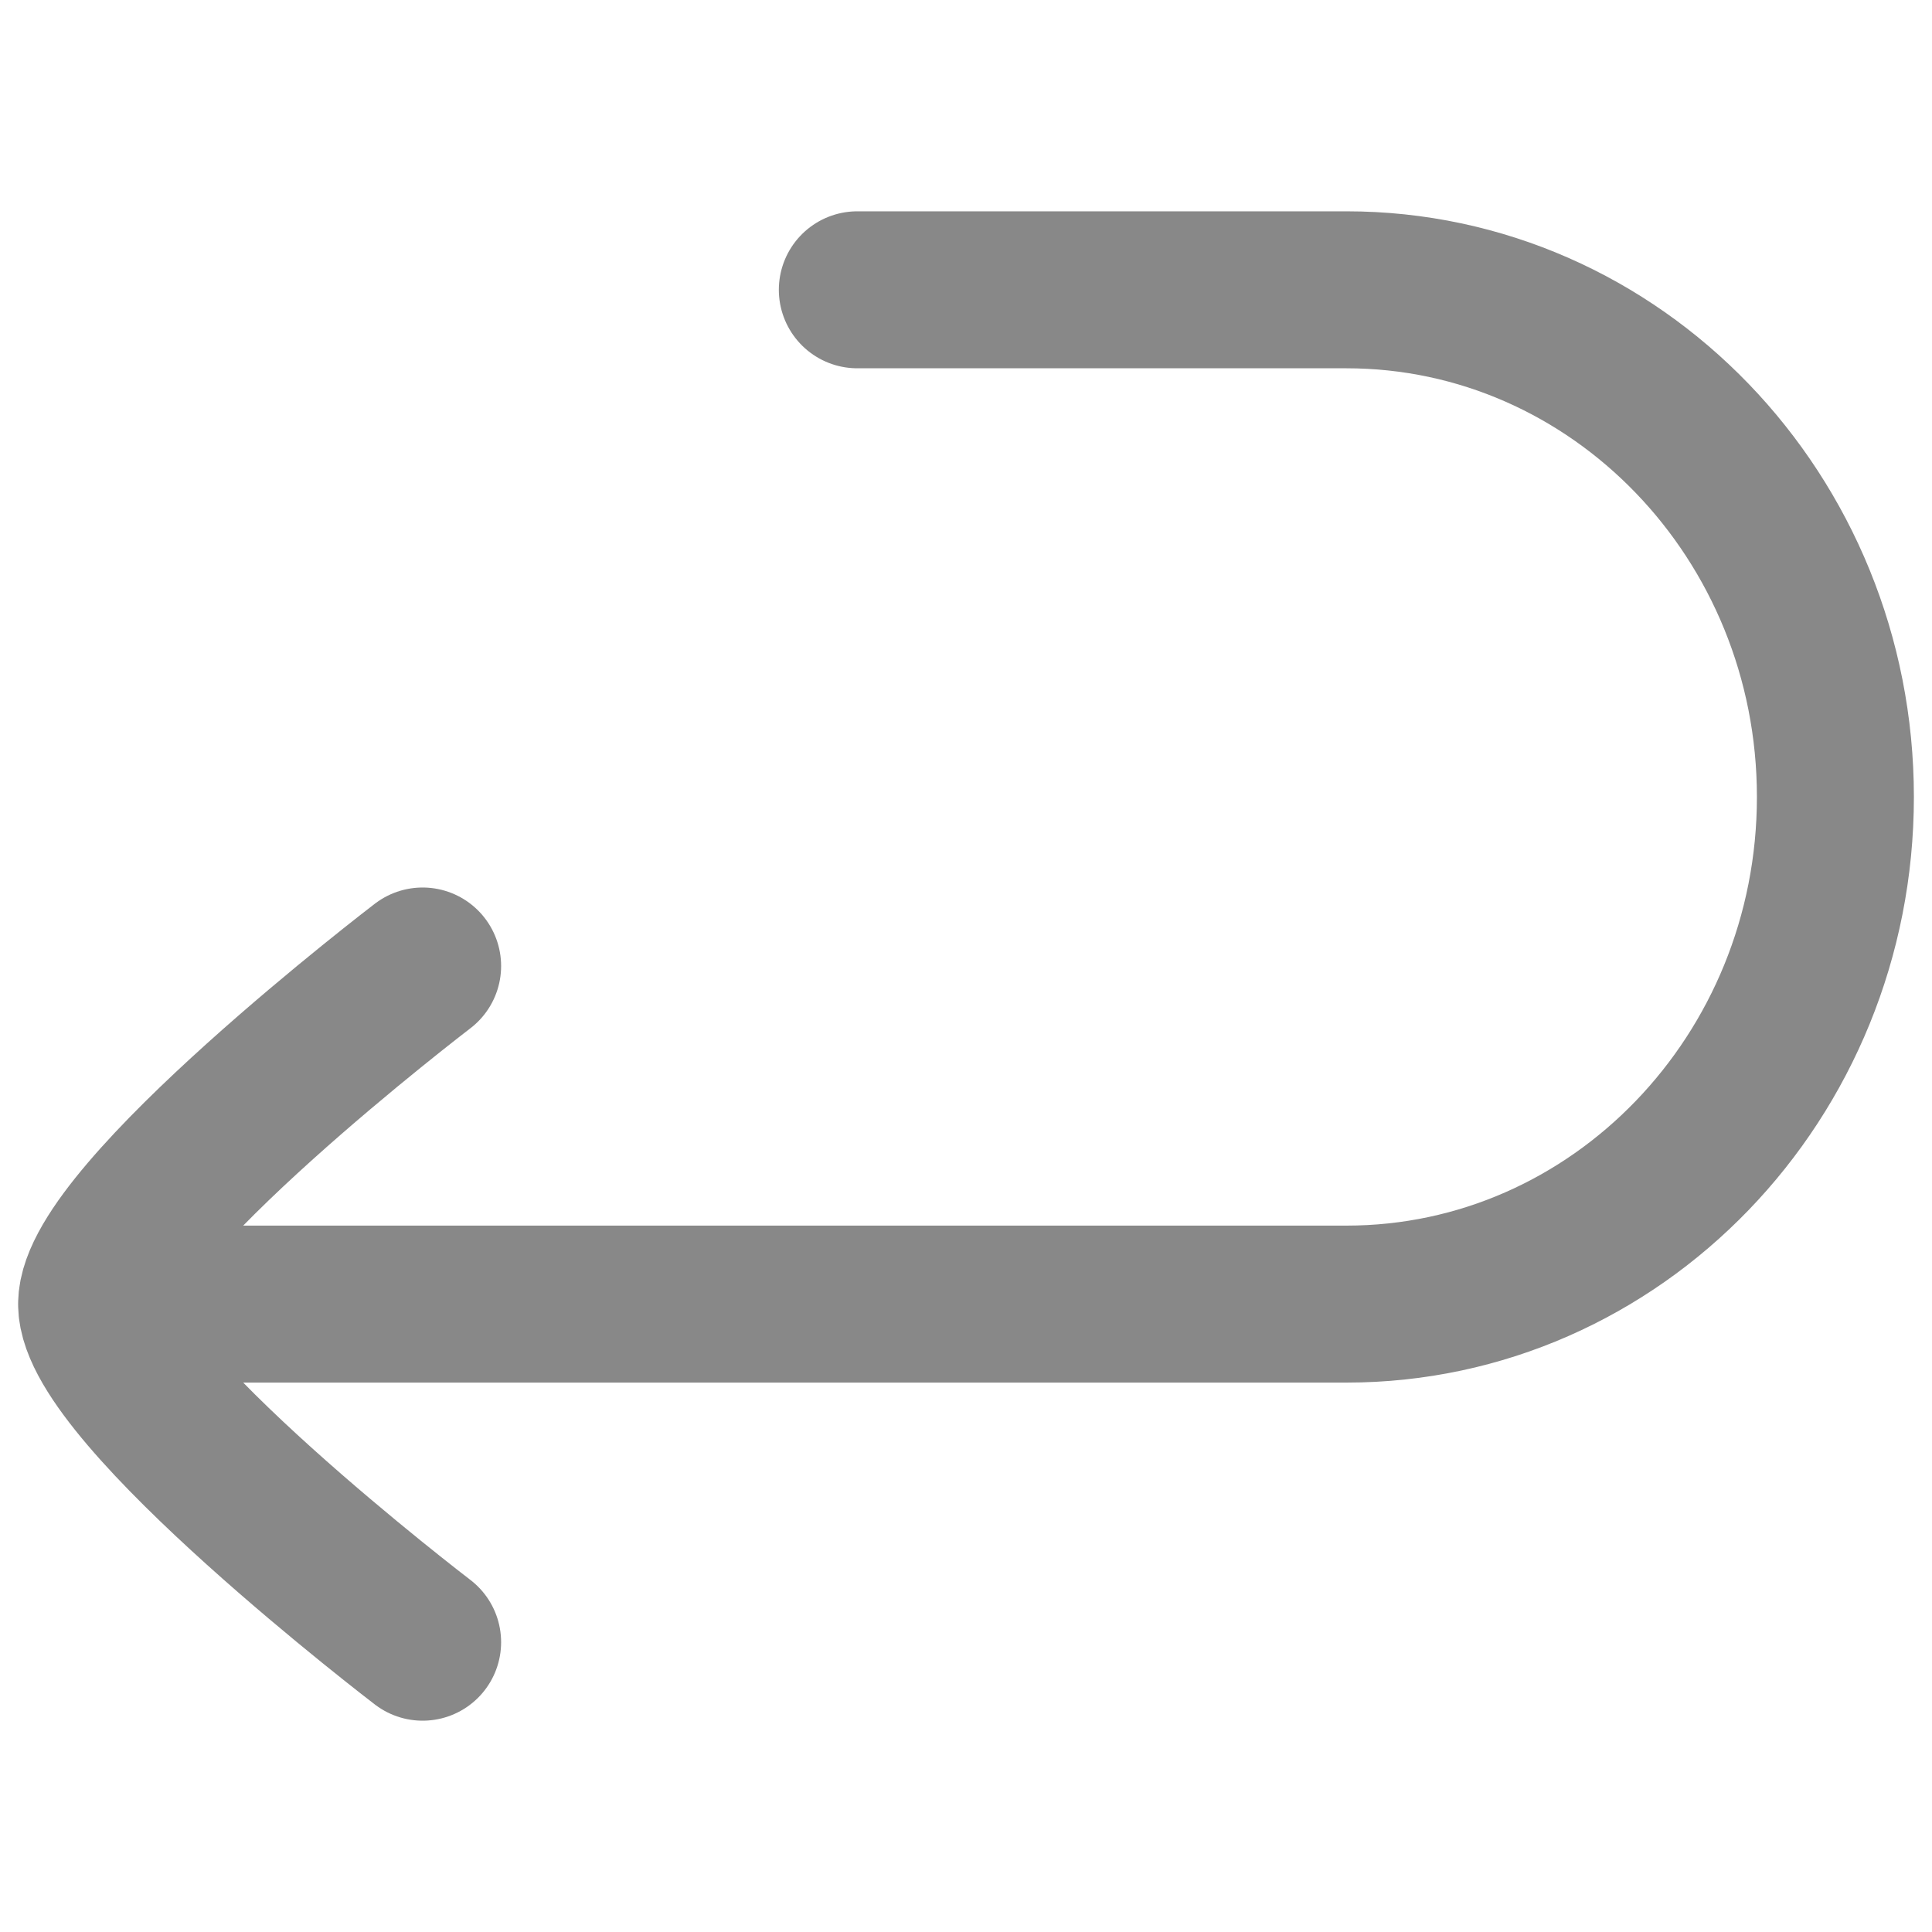 <svg width="20" height="20" viewBox="0 0 20 20" fill="none" xmlns="http://www.w3.org/2000/svg">
<path d="M8.875 3H11.406H13.938C16.733 3 19 5.351 19 8.25C19 11.149 16.733 13.5 13.938 13.5H1M1 13.5C1 12.578 4.375 10 4.375 10M1 13.5C1 14.422 4.375 17 4.375 17" stroke="#888888" stroke-width="1.625" stroke-linecap="round" stroke-linejoin="round"/>
</svg>
